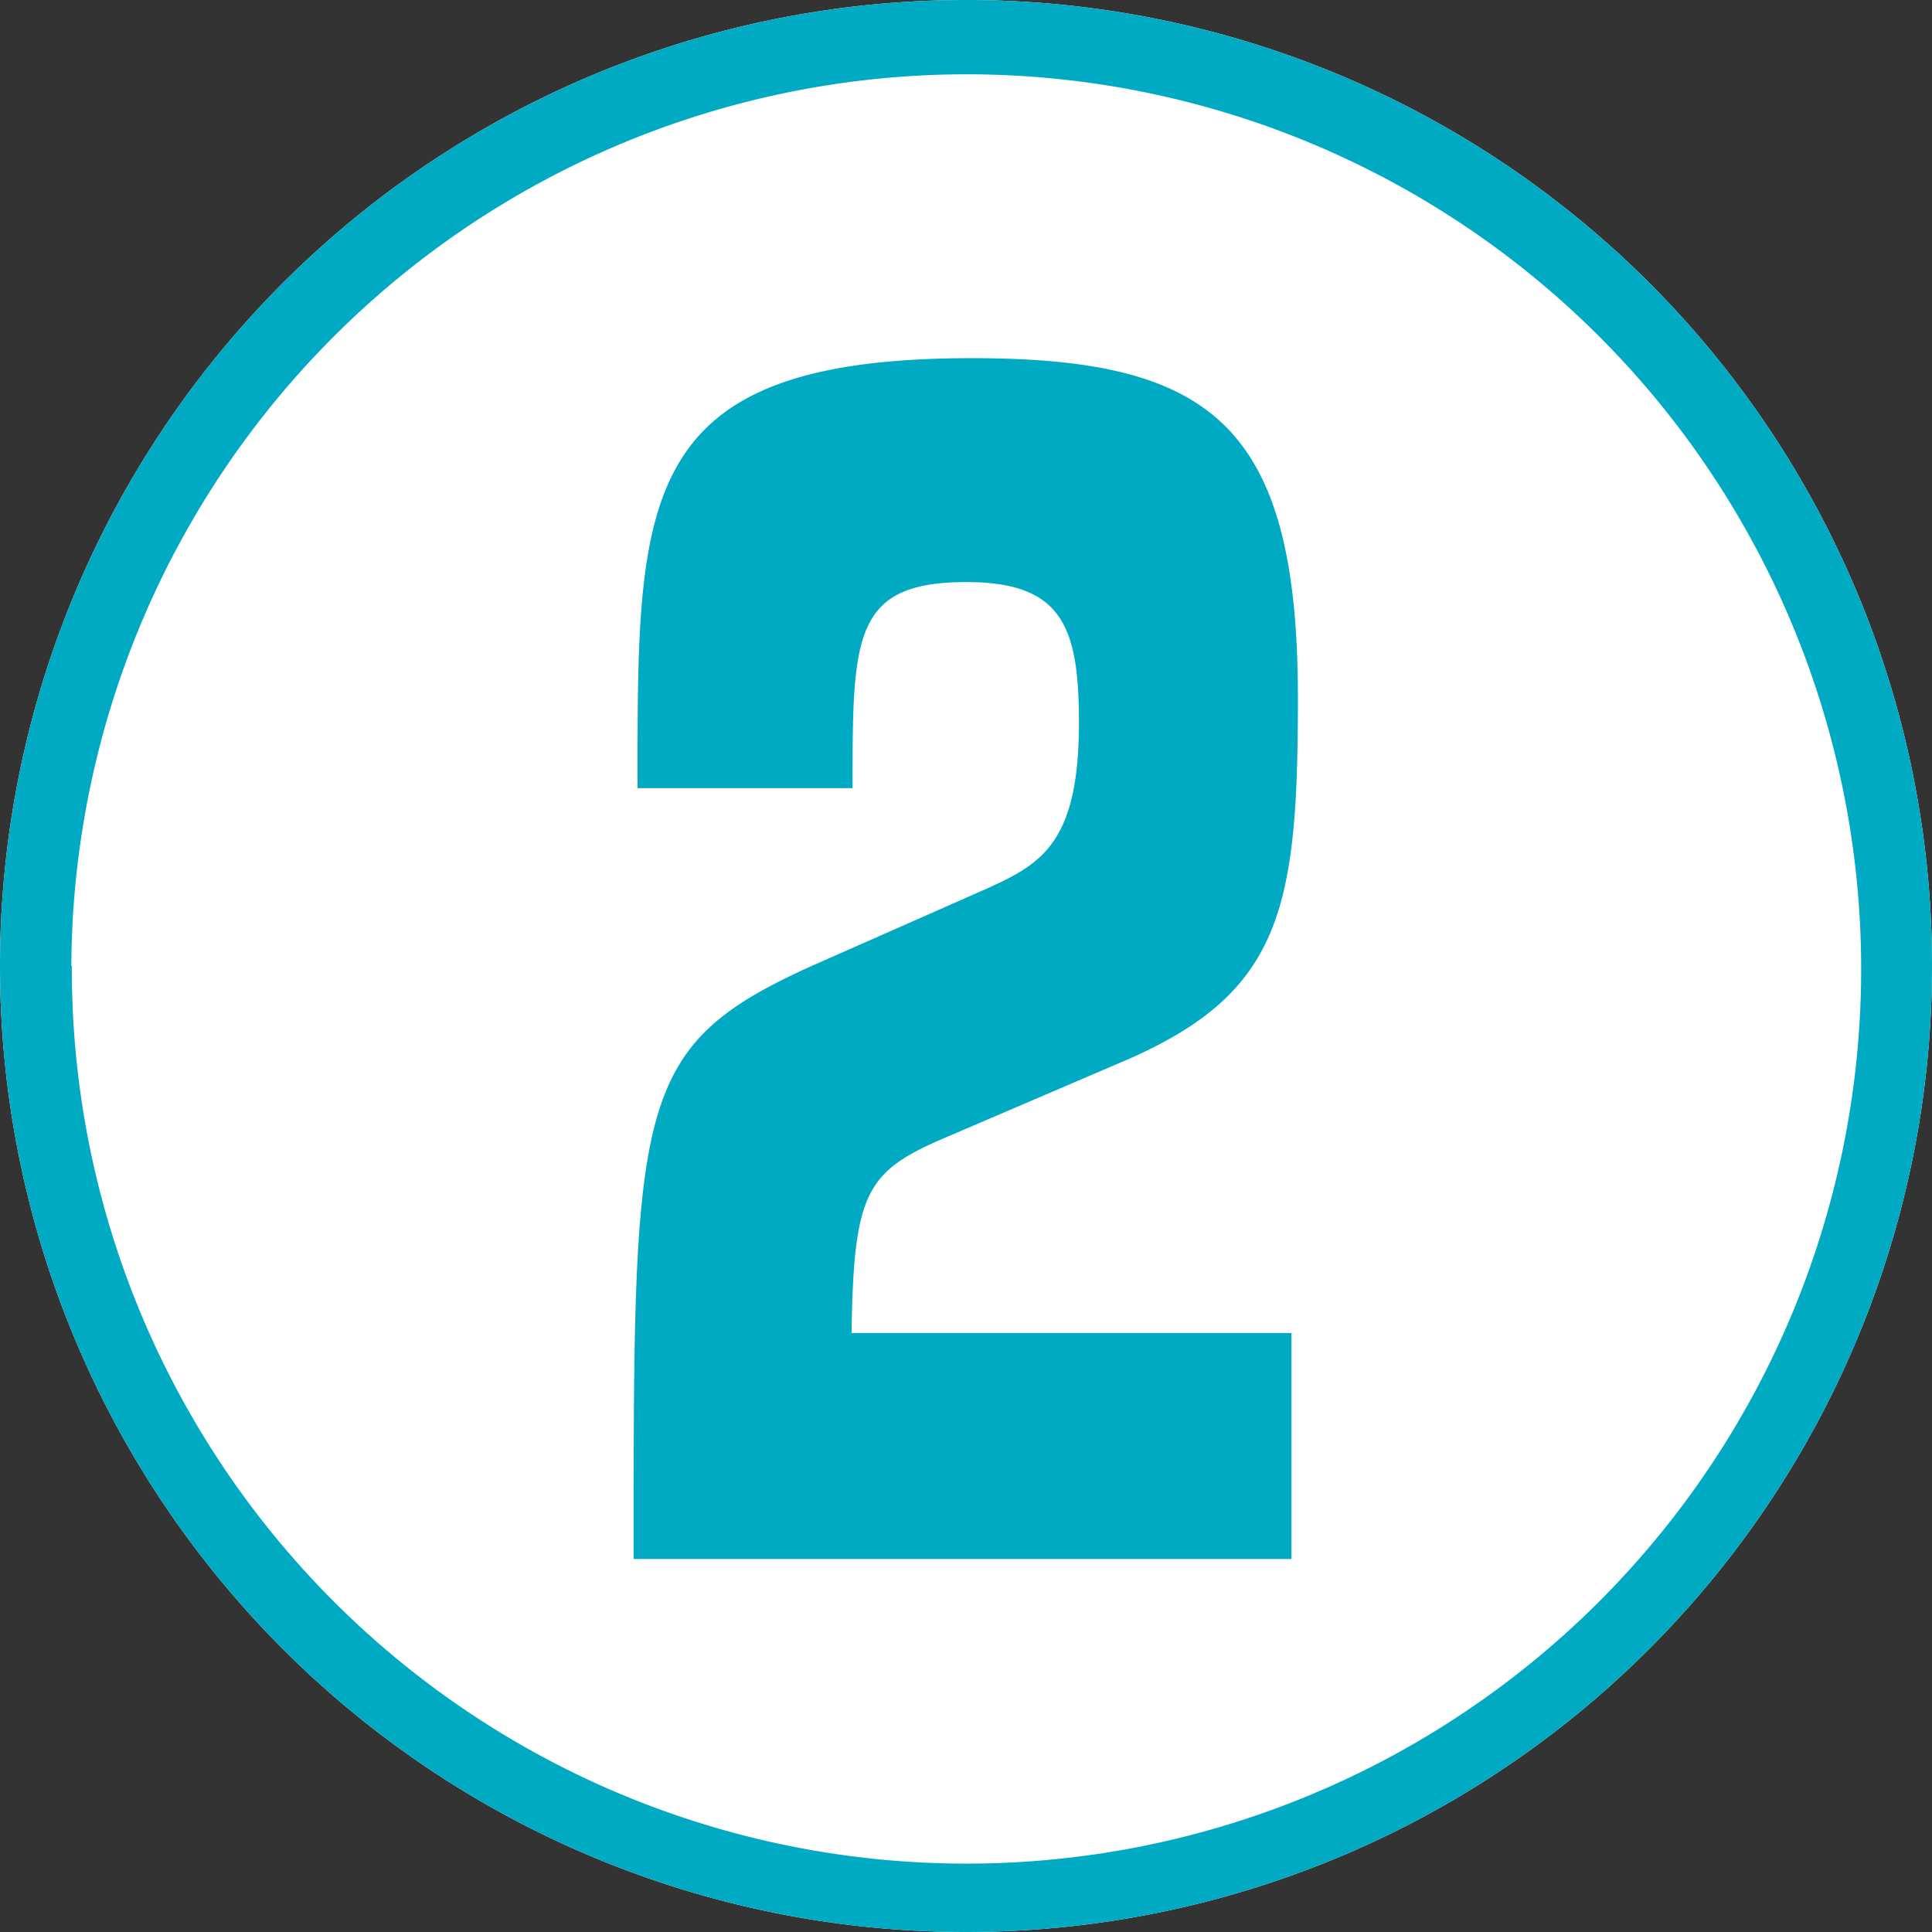 <svg xmlns="http://www.w3.org/2000/svg" width="39" height="39" viewBox="0 0 39 39"><rect x="0" y="0" width="39" height="39" fill="#333333" stroke="none"/><defs><style>.cls-1{fill:#fff;}.cls-2{fill:#00aac3;}</style></defs><title>num2</title><g id="レイヤー_2" data-name="レイヤー 2"><g id="レイヤー_1-2" data-name="レイヤー 1"><path class="cls-1" d="M39,19.5A19.5,19.5,0,1,1,19.5,0,19.49,19.49,0,0,1,39,19.5Z"/><path class="cls-2" d="M39,19.5A19.5,19.5,0,1,1,19.49,0,19.49,19.49,0,0,1,39,19.5Zm-37.55,0a18.06,18.06,0,1,0,18-18A18.08,18.08,0,0,0,1.44,19.5ZM19,23c-1.52.66-1.77,1.11-1.81,3.91h8.88v4.56H12.79c0-9.29,0-10.36,3.66-12L19.78,18c1.19-.53,2-.9,2-3.41,0-1.93-.33-2.84-2.27-2.84-2.3,0-2.3,1.11-2.3,4.16H12.87c0-5.84-.08-8.68,6.75-8.68,4.85,0,6.58,1.36,6.58,6.87,0,4.23-.33,5.92-3.42,7.28Z"/></g></g></svg>
